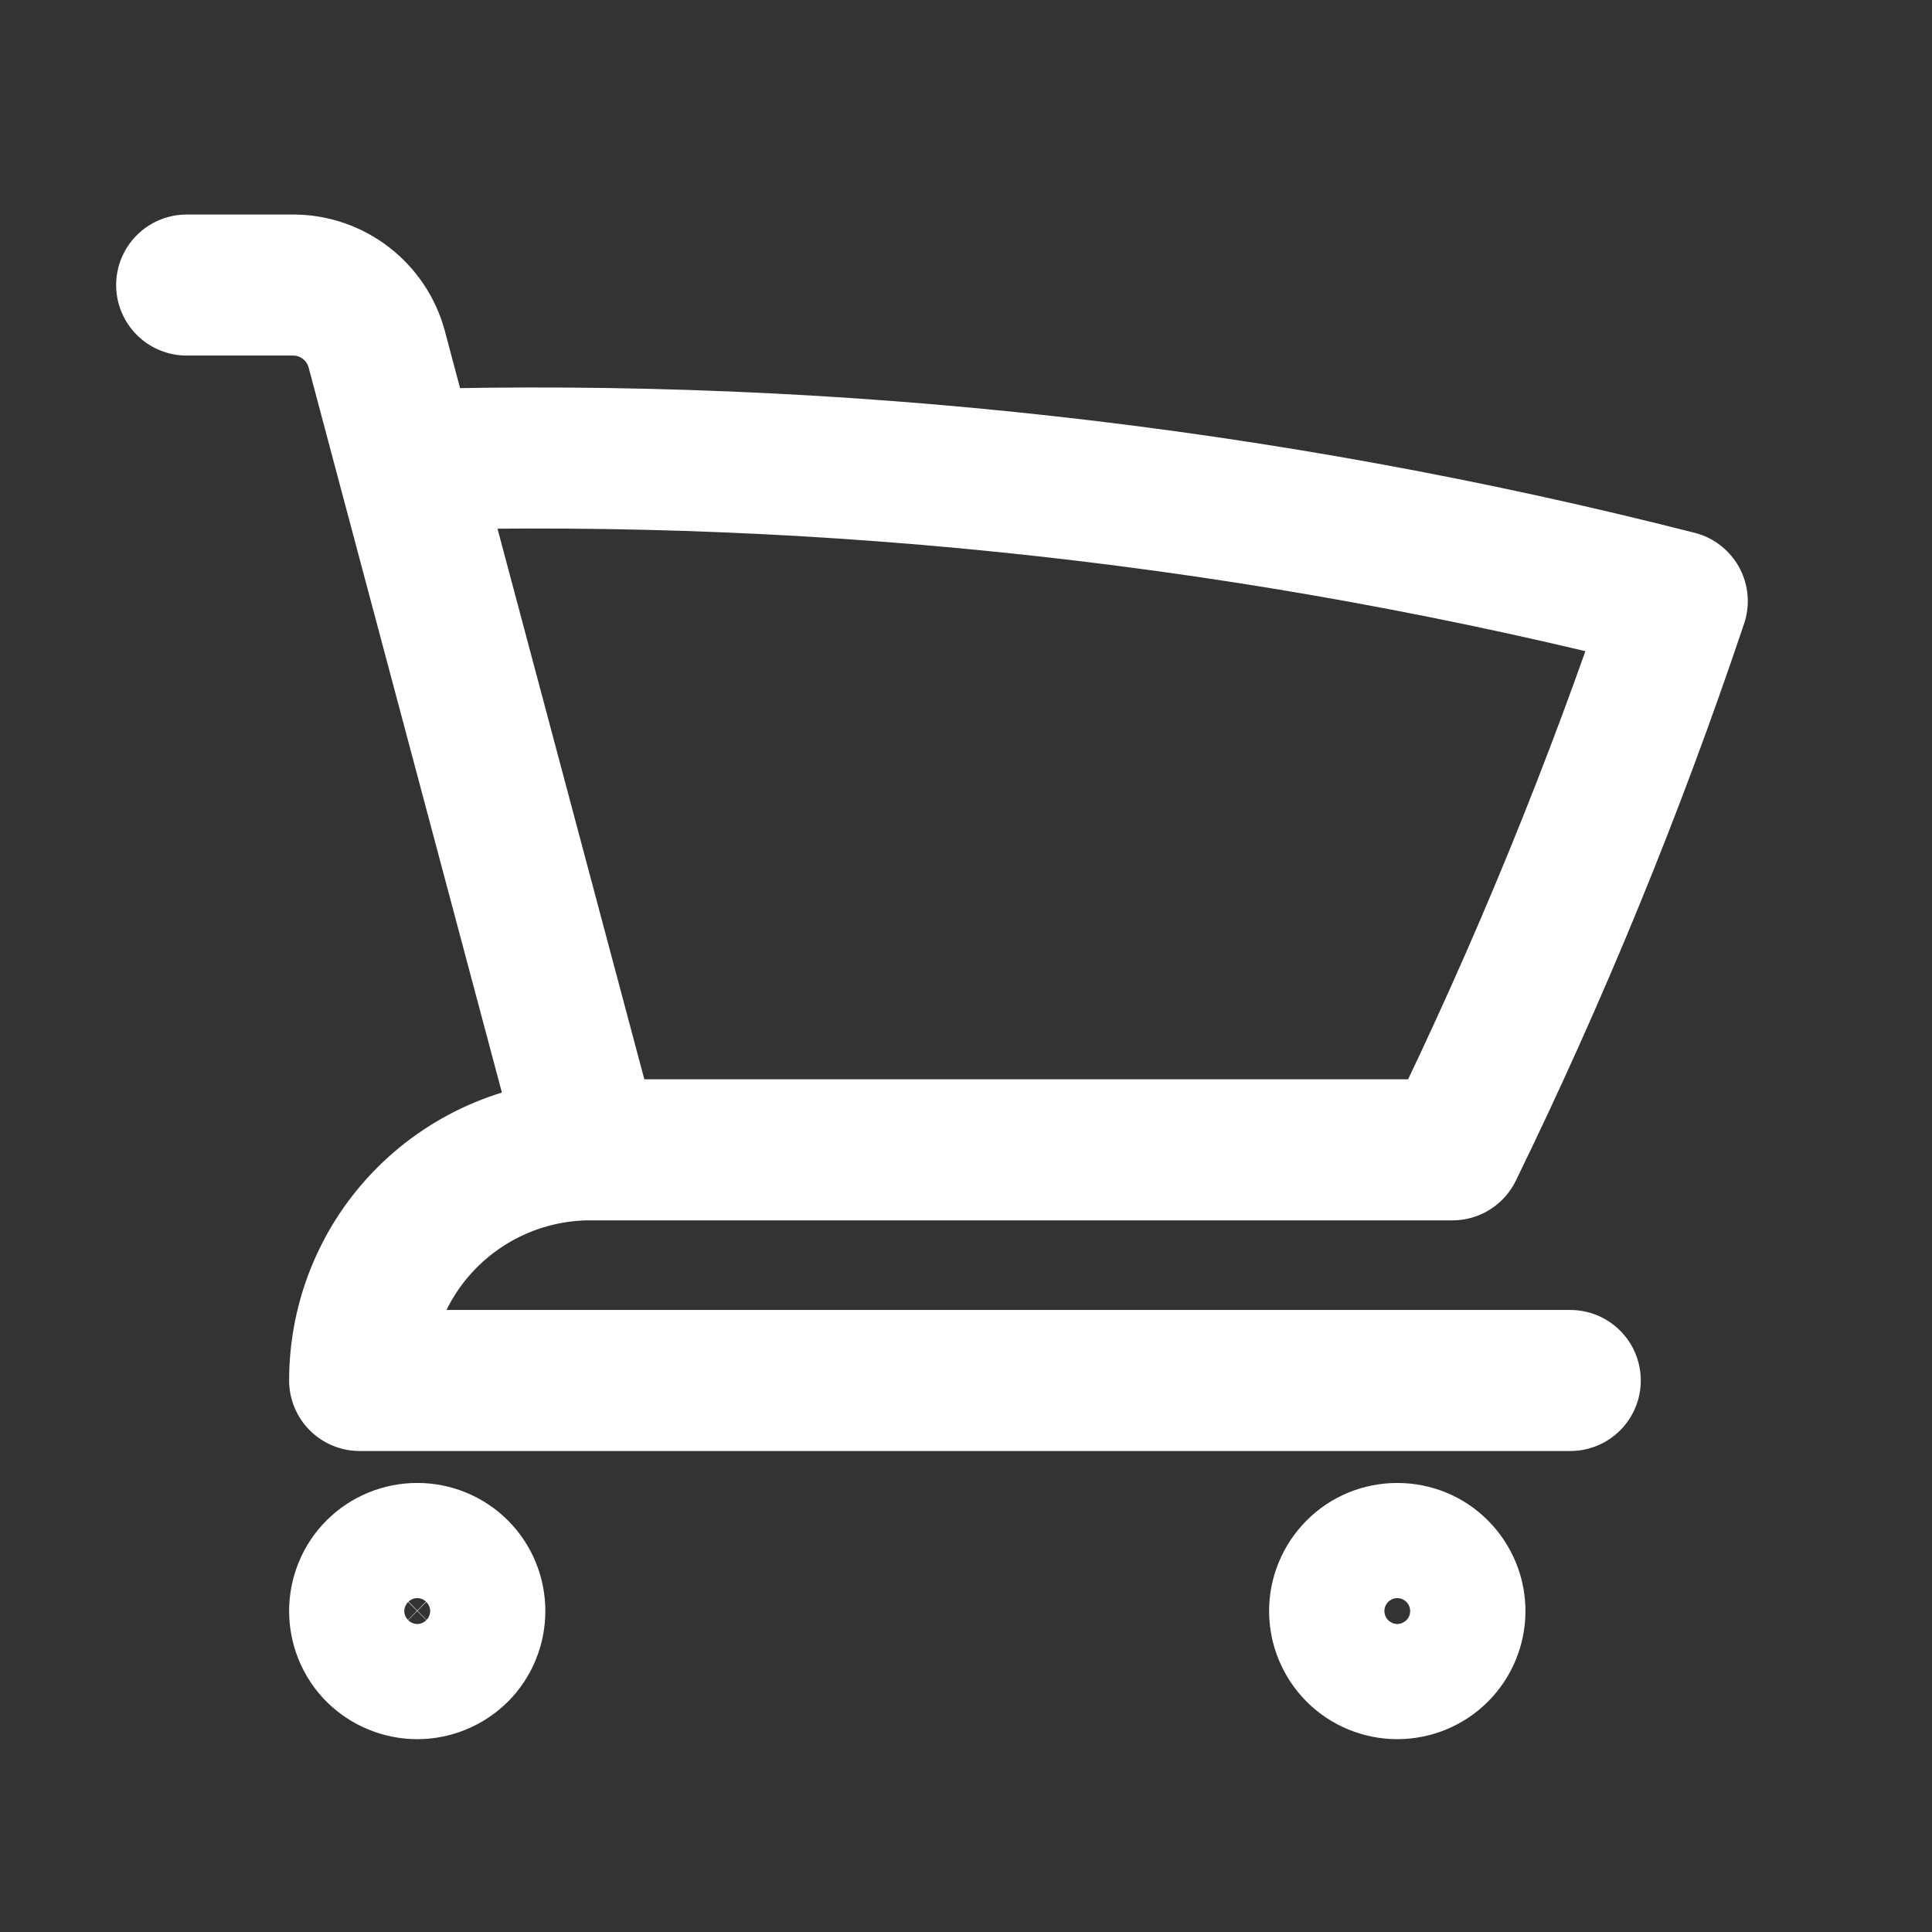 <svg width="13" height="13" viewBox="0 0 13 13" fill="none" xmlns="http://www.w3.org/2000/svg">
<rect x="0" y="0" width="13" height="13" fill="#333333" stroke="none"/>
<g id="shopping-cart/outline" clip-path="url(#clip0_355_1837)">
<path id="Vector" d="M1.256 1.918H1.973C2.236 1.918 2.467 2.096 2.535 2.35L2.733 3.094M2.733 3.094C5.614 3.013 8.493 3.333 11.286 4.045C10.86 5.314 10.353 6.548 9.773 7.737H3.971M2.733 3.094L3.971 7.737M3.971 7.737C3.56 7.737 3.165 7.901 2.874 8.192C2.583 8.483 2.42 8.877 2.42 9.289H10.566M3.195 10.84C3.195 10.943 3.155 11.042 3.082 11.115C3.009 11.187 2.91 11.228 2.808 11.228C2.705 11.228 2.606 11.187 2.533 11.115C2.46 11.042 2.42 10.943 2.42 10.84C2.42 10.738 2.46 10.639 2.533 10.566C2.606 10.493 2.705 10.453 2.808 10.453C2.91 10.453 3.009 10.493 3.082 10.566C3.155 10.639 3.195 10.738 3.195 10.84ZM9.79 10.84C9.79 10.943 9.749 11.042 9.676 11.115C9.604 11.187 9.505 11.228 9.402 11.228C9.299 11.228 9.2 11.187 9.128 11.115C9.055 11.042 9.014 10.943 9.014 10.84C9.014 10.738 9.055 10.639 9.128 10.566C9.2 10.493 9.299 10.453 9.402 10.453C9.505 10.453 9.604 10.493 9.676 10.566C9.749 10.639 9.79 10.738 9.79 10.84Z" stroke="white" stroke-width="0.949" stroke-linecap="round" stroke-linejoin="round"/>
</g>
<defs>
<clipPath id="clip0_355_1837">
<rect width="12.413" height="12.413" fill="white" transform="translate(0.092 0.367)"/>
</clipPath>
</defs>
</svg>
